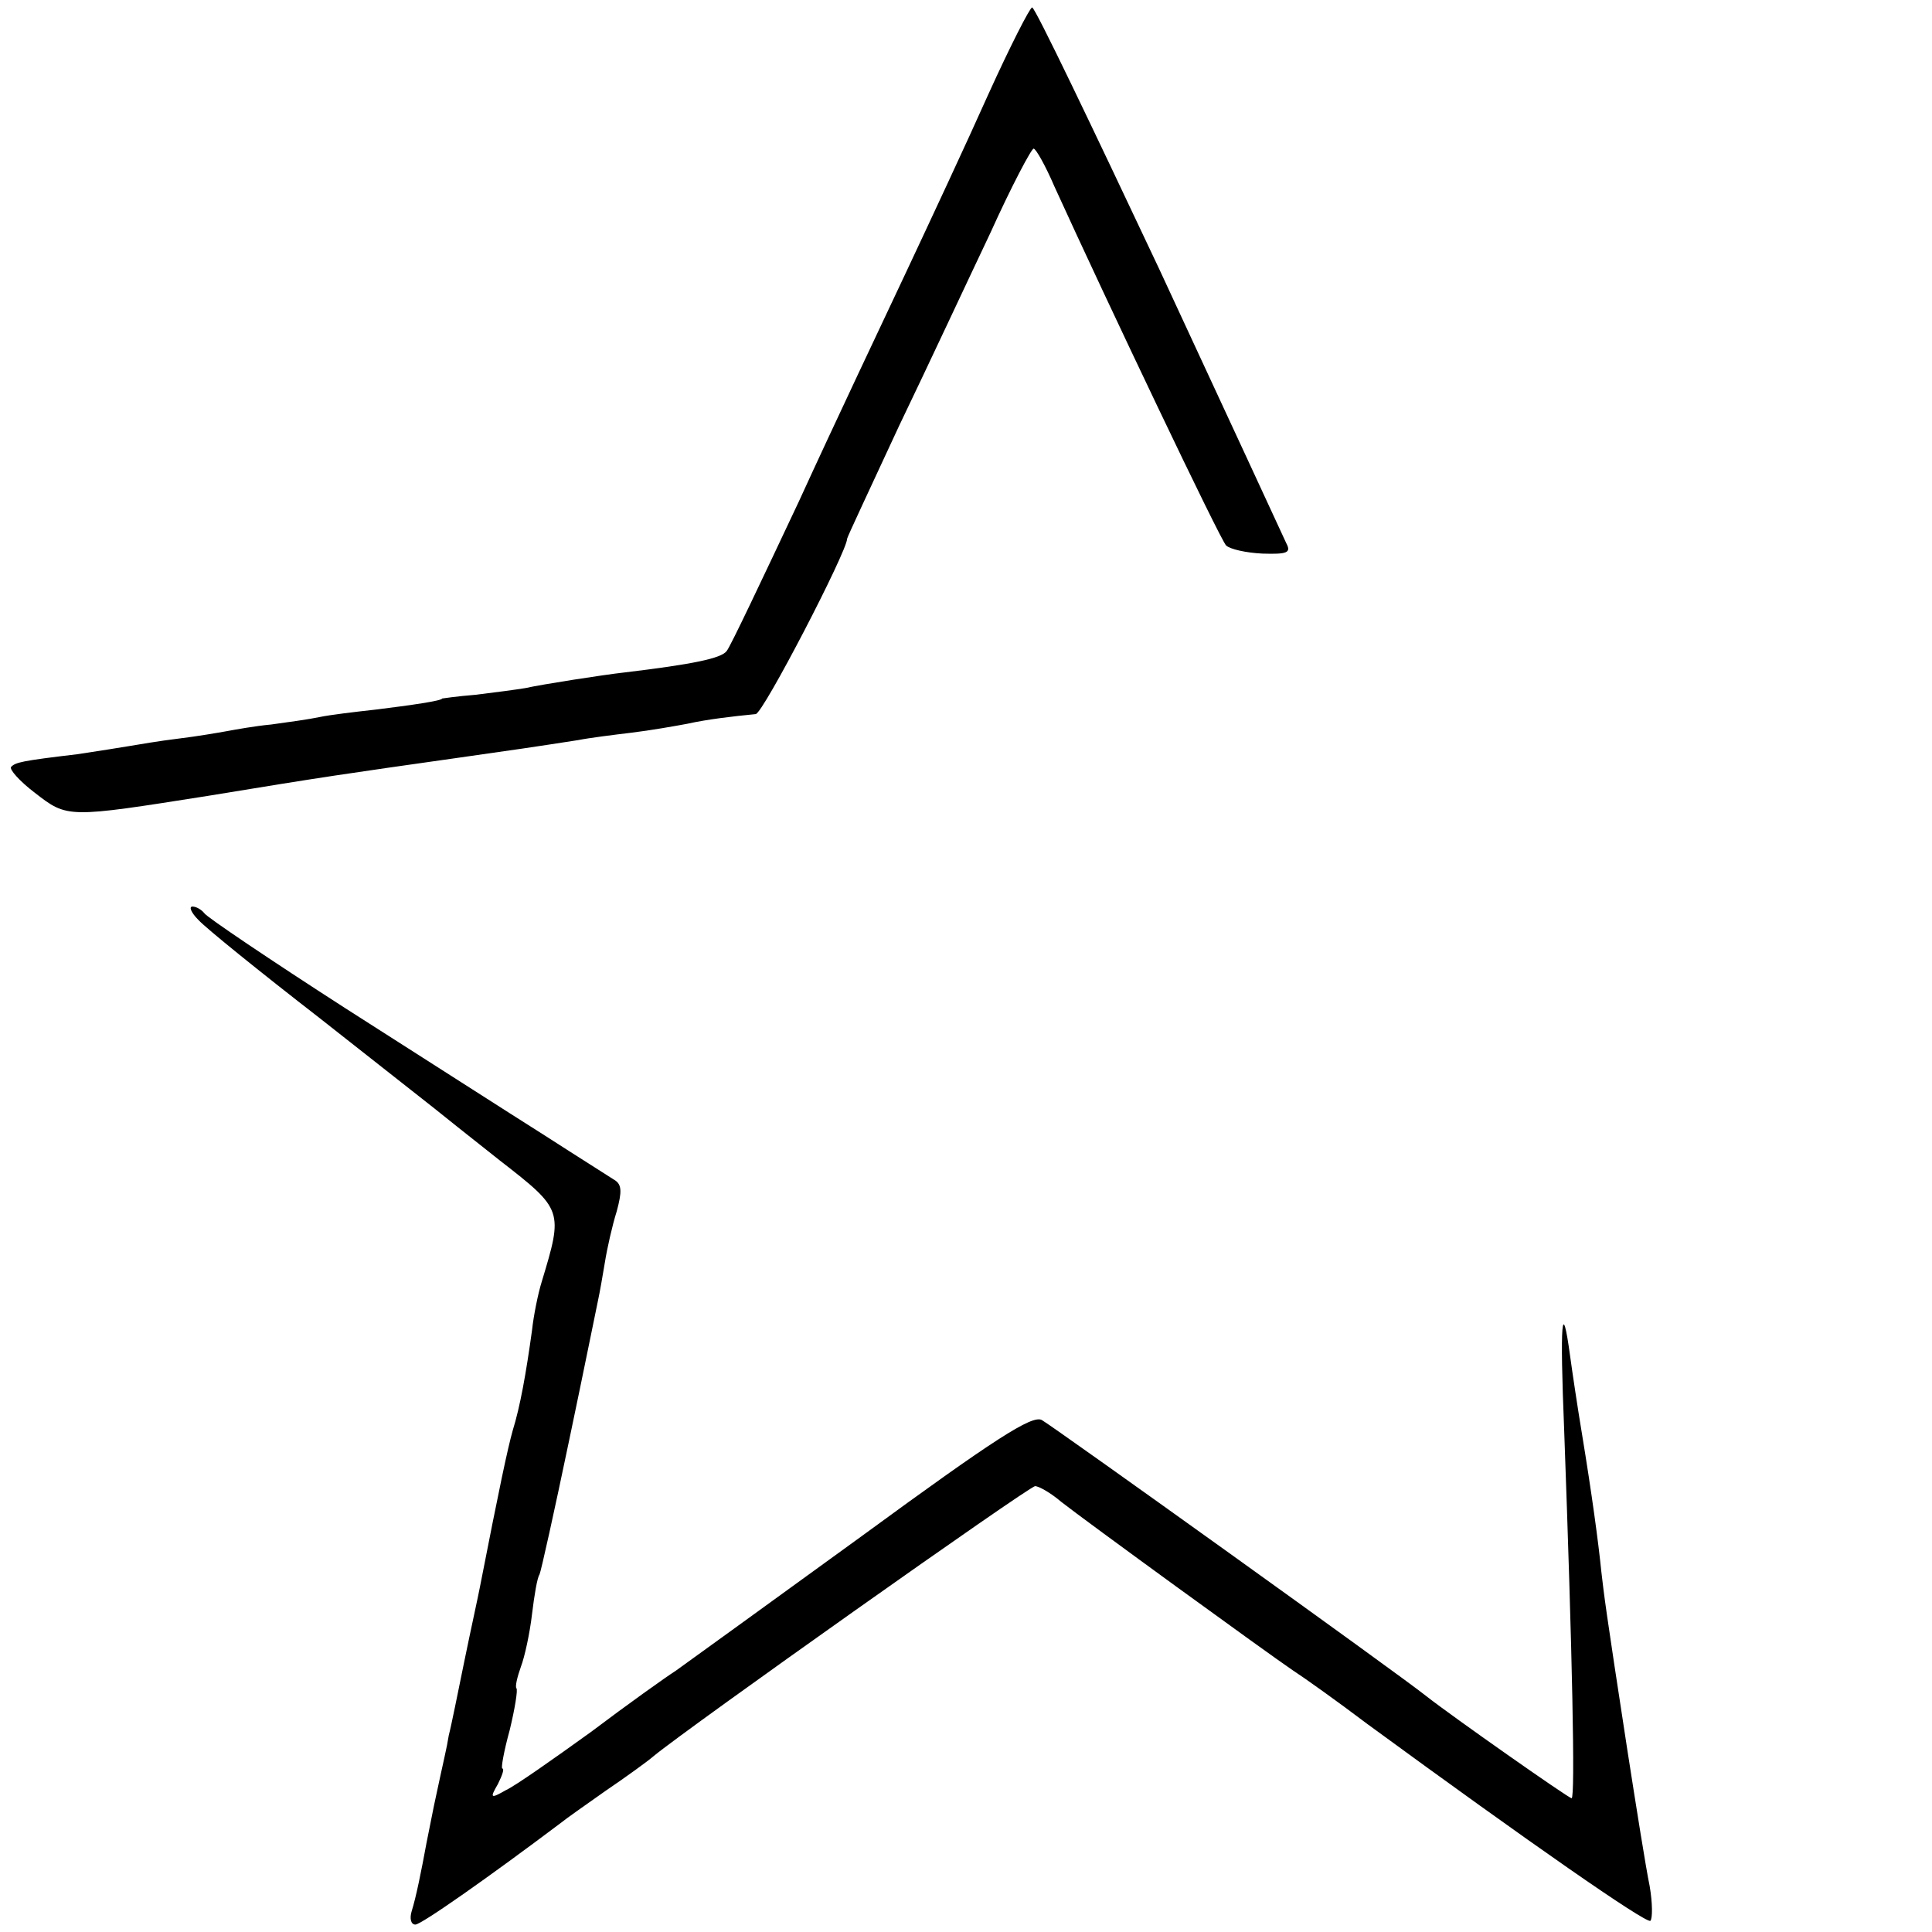 <?xml version="1.0" standalone="no"?>
<!DOCTYPE svg PUBLIC "-//W3C//DTD SVG 20010904//EN"
 "http://www.w3.org/TR/2001/REC-SVG-20010904/DTD/svg10.dtd">
<svg version="1.0" xmlns="http://www.w3.org/2000/svg"
 width="260pt" height="260pt" viewBox="0 0 260 260"
 preserveAspectRatio="xMidYMid meet">
<g transform="translate(0,260) scale(0.1,-0.1)"
fill="#000000" stroke="none">
<path d="M1330 2473 c-29 -65 -79 -172 -110 -238 -31 -66 -97 -205 -145 -310
-49 -104 -92 -195 -97 -201 -7 -10 -46 -18 -138 -29 -27 -3 -111 -16 -133 -21
-12 -2 -42 -6 -67 -9 -25 -2 -45 -5 -45 -5 0 -3 -41 -9 -90 -15 -27 -3 -61 -7
-75 -10 -14 -3 -43 -7 -65 -10 -22 -2 -49 -7 -60 -9 -11 -2 -40 -7 -65 -10
-25 -3 -54 -8 -66 -10 -12 -2 -43 -7 -70 -11 -76 -9 -83 -11 -89 -17 -3 -3 11
-19 32 -35 44 -34 43 -34 233 -4 158 26 187 30 335 51 78 11 105 15 163 24 15
3 47 7 72 10 25 3 59 9 75 12 27 6 61 10 92 13 10 1 123 219 123 236 0 2 32
70 70 152 39 81 94 199 123 260 28 62 55 113 58 113 3 0 16 -23 28 -51 72
-158 223 -475 231 -483 5 -5 27 -10 49 -11 33 -1 39 1 32 14 -4 9 -81 175
-171 369 -91 193 -167 352 -171 352 -3 0 -30 -53 -59 -117z"/>
<path d="M267 1362 c10 -11 83 -70 163 -132 80 -63 150 -118 155 -122 6 -5 45
-36 88 -70 85 -66 85 -67 56 -163 -5 -16 -11 -46 -13 -65 -8 -58 -16 -103 -26
-135 -7 -25 -18 -77 -44 -210 -2 -11 -12 -56 -21 -100 -9 -44 -18 -89 -21
-100 -3 -19 -6 -29 -20 -95 -3 -14 -7 -36 -10 -50 -7 -38 -14 -73 -20 -92 -3
-10 -1 -18 5 -18 8 0 99 64 196 137 6 5 33 24 60 43 28 19 57 40 65 47 46 38
505 363 513 363 5 0 21 -9 35 -21 33 -26 278 -204 312 -227 14 -9 59 -41 100
-72 220 -161 374 -268 381 -265 3 3 3 24 -1 47 -5 24 -18 106 -30 183 -30 195
-31 206 -35 240 -4 40 -13 106 -26 185 -6 36 -13 83 -16 105 -11 81 -14 46 -8
-100 11 -301 15 -495 10 -495 -4 0 -162 111 -195 137 -36 29 -502 363 -518
372 -13 7 -63 -25 -242 -156 -124 -90 -236 -171 -250 -181 -14 -9 -66 -46
-115 -83 -50 -36 -101 -72 -114 -78 -21 -12 -22 -11 -11 8 6 12 9 21 6 21 -2
0 2 23 10 52 7 29 11 54 9 56 -2 2 1 15 6 29 5 13 12 45 15 71 3 25 7 49 10
53 2 4 20 85 40 181 20 95 37 180 39 189 2 9 6 32 9 50 3 19 10 50 16 69 7 26
7 36 -3 42 -6 4 -49 31 -94 60 -46 29 -166 106 -268 171 -101 65 -187 123
-190 128 -4 5 -11 9 -16 9 -5 0 -2 -8 8 -18z"/>
</g>
</svg>
